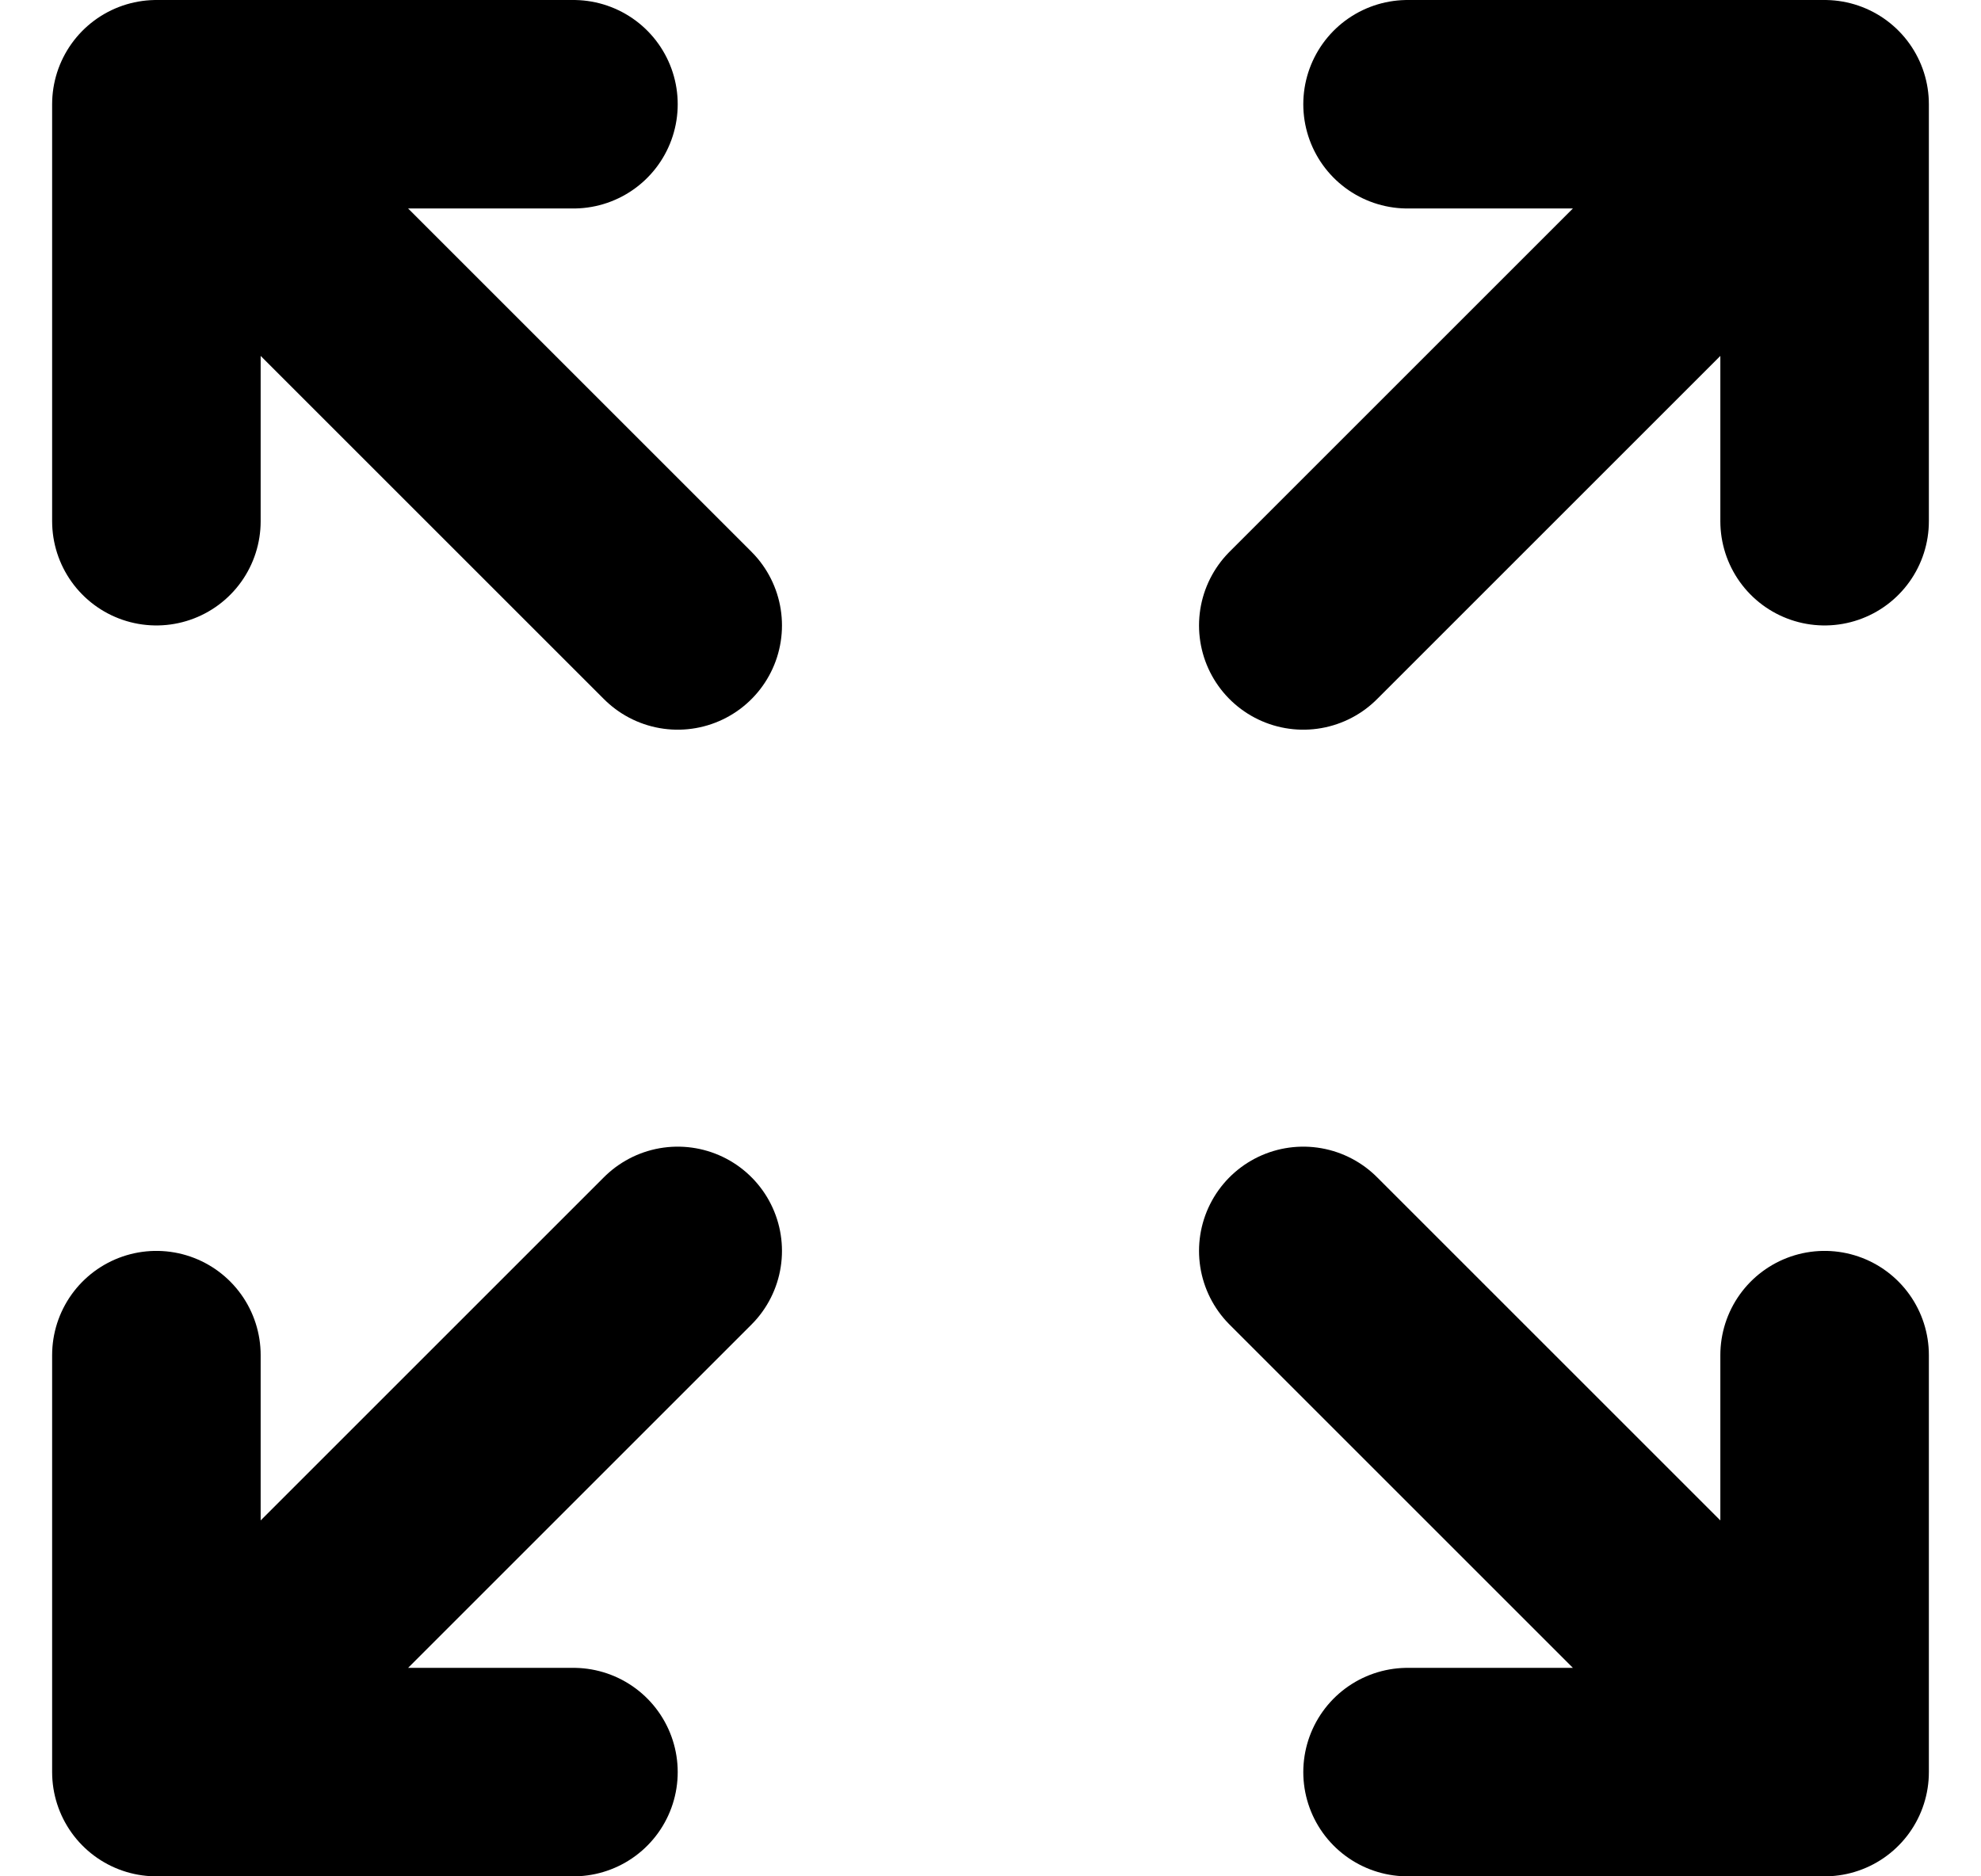 <svg xmlns="http://www.w3.org/2000/svg" width="19.0" height="18.0" viewBox="0.0 0.0 19.0 18.0" fill="none">
<path d="M17.5 17H13.5M1.5 5V1V5ZM1.5 1H5.5H1.5ZM1.5 1L6.5 6L1.5 1ZM17.5 5V1V5ZM17.5 1H13.5H17.5ZM17.5 1L12.5 6L17.5 1ZM1.5 13V17V13ZM1.5 17H5.5H1.5ZM1.5 17L6.5 12L1.5 17ZM17.5 17L12.5 12L17.5 17ZM17.5 17V13V17Z" stroke="black" stroke-width="2" stroke-linecap="round" stroke-linejoin="round" />
</svg>